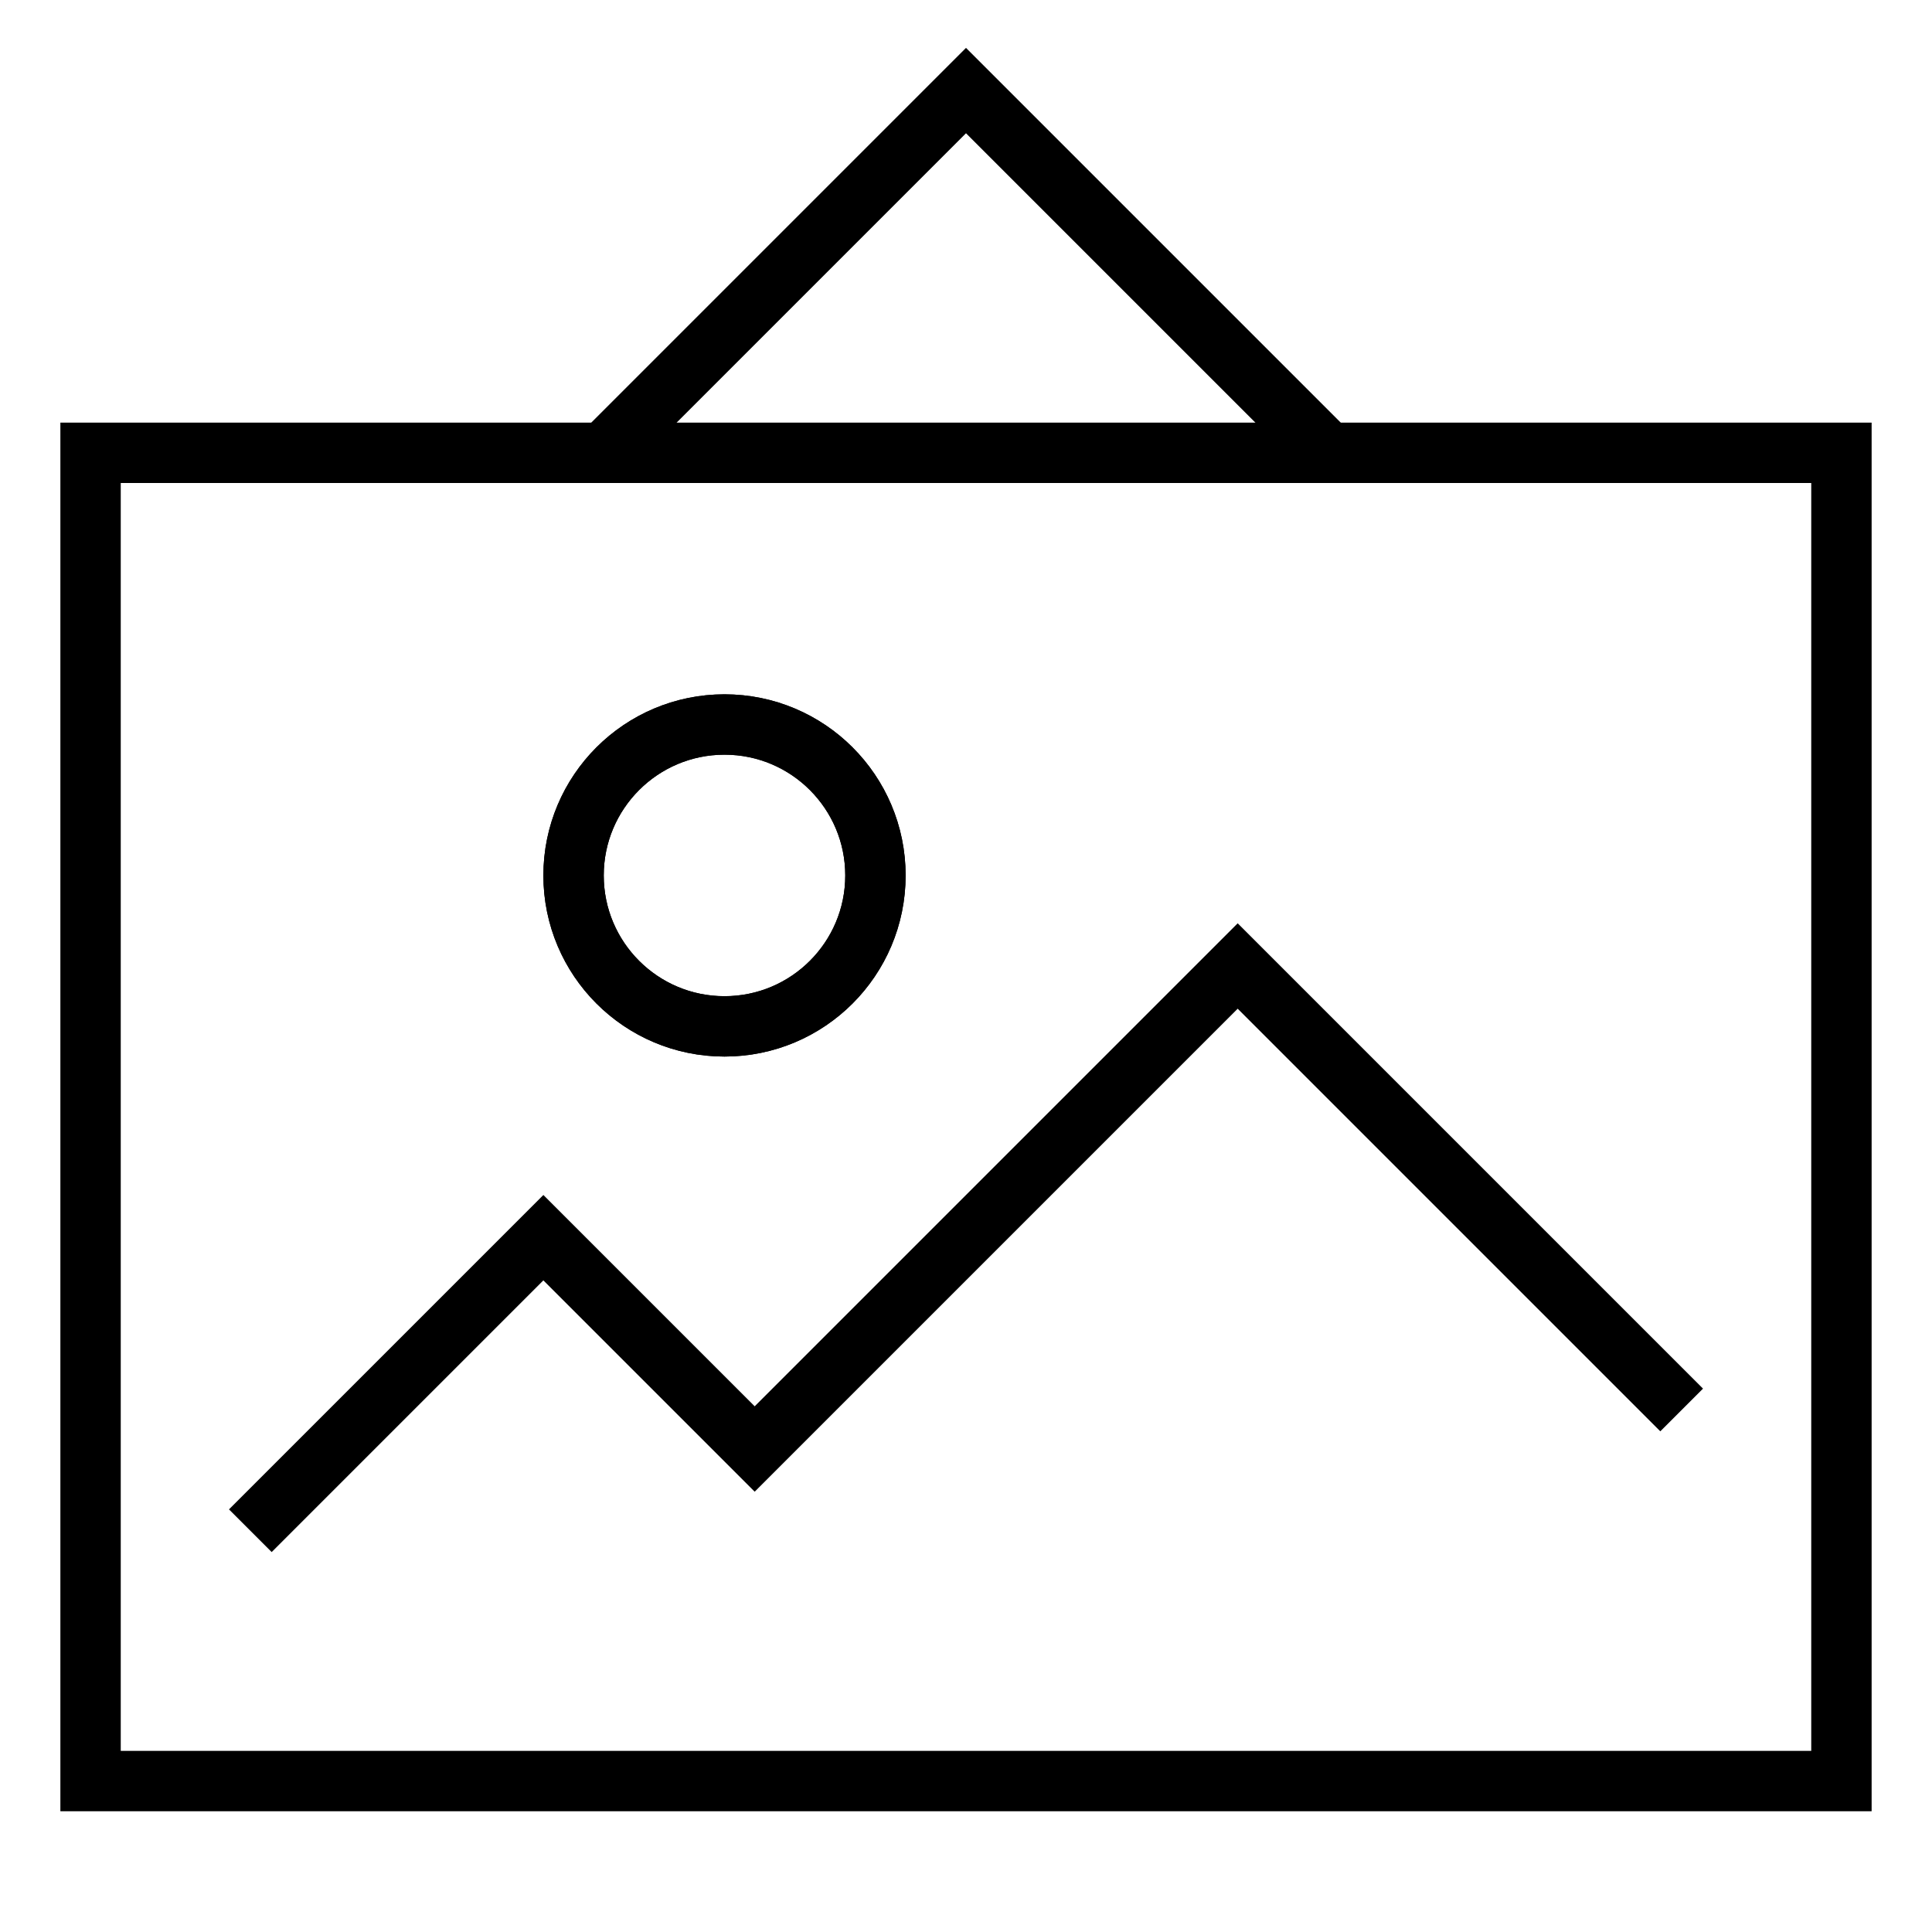 <svg xmlns="http://www.w3.org/2000/svg" xmlns:xlink="http://www.w3.org/1999/xlink" x="0px" y="0px" width="64px" height="64px" viewBox="0 0 64 64"><g stroke-width="2" transform="translate(0, 0)"><circle data-color="color-2" cx="24" cy="29" r="5" fill="none" stroke="#000000" stroke-linecap="square" stroke-miterlimit="10" stroke-width="2" stroke-linejoin="miter"></circle><polyline data-color="color-2" points="9 50 18 41 25 48 41 32 55 46" fill="none" stroke="#000000" stroke-linecap="square" stroke-miterlimit="10" stroke-width="2" stroke-linejoin="miter"></polyline><polyline data-cap="butt" points="44 15 32 3 20 15" fill="none" stroke="#000000" stroke-miterlimit="10" stroke-width="2" stroke-linecap="butt" stroke-linejoin="miter"></polyline><rect x="3" y="15" width="58" height="44" fill="none" stroke="#000000" stroke-linecap="square" stroke-miterlimit="10" stroke-width="2" stroke-linejoin="miter"></rect><circle data-color="color-2" cx="24" cy="29" r="5" fill="none" stroke="#000000" stroke-linecap="square" stroke-miterlimit="10" stroke-width="2" stroke-linejoin="miter"></circle></g></svg>